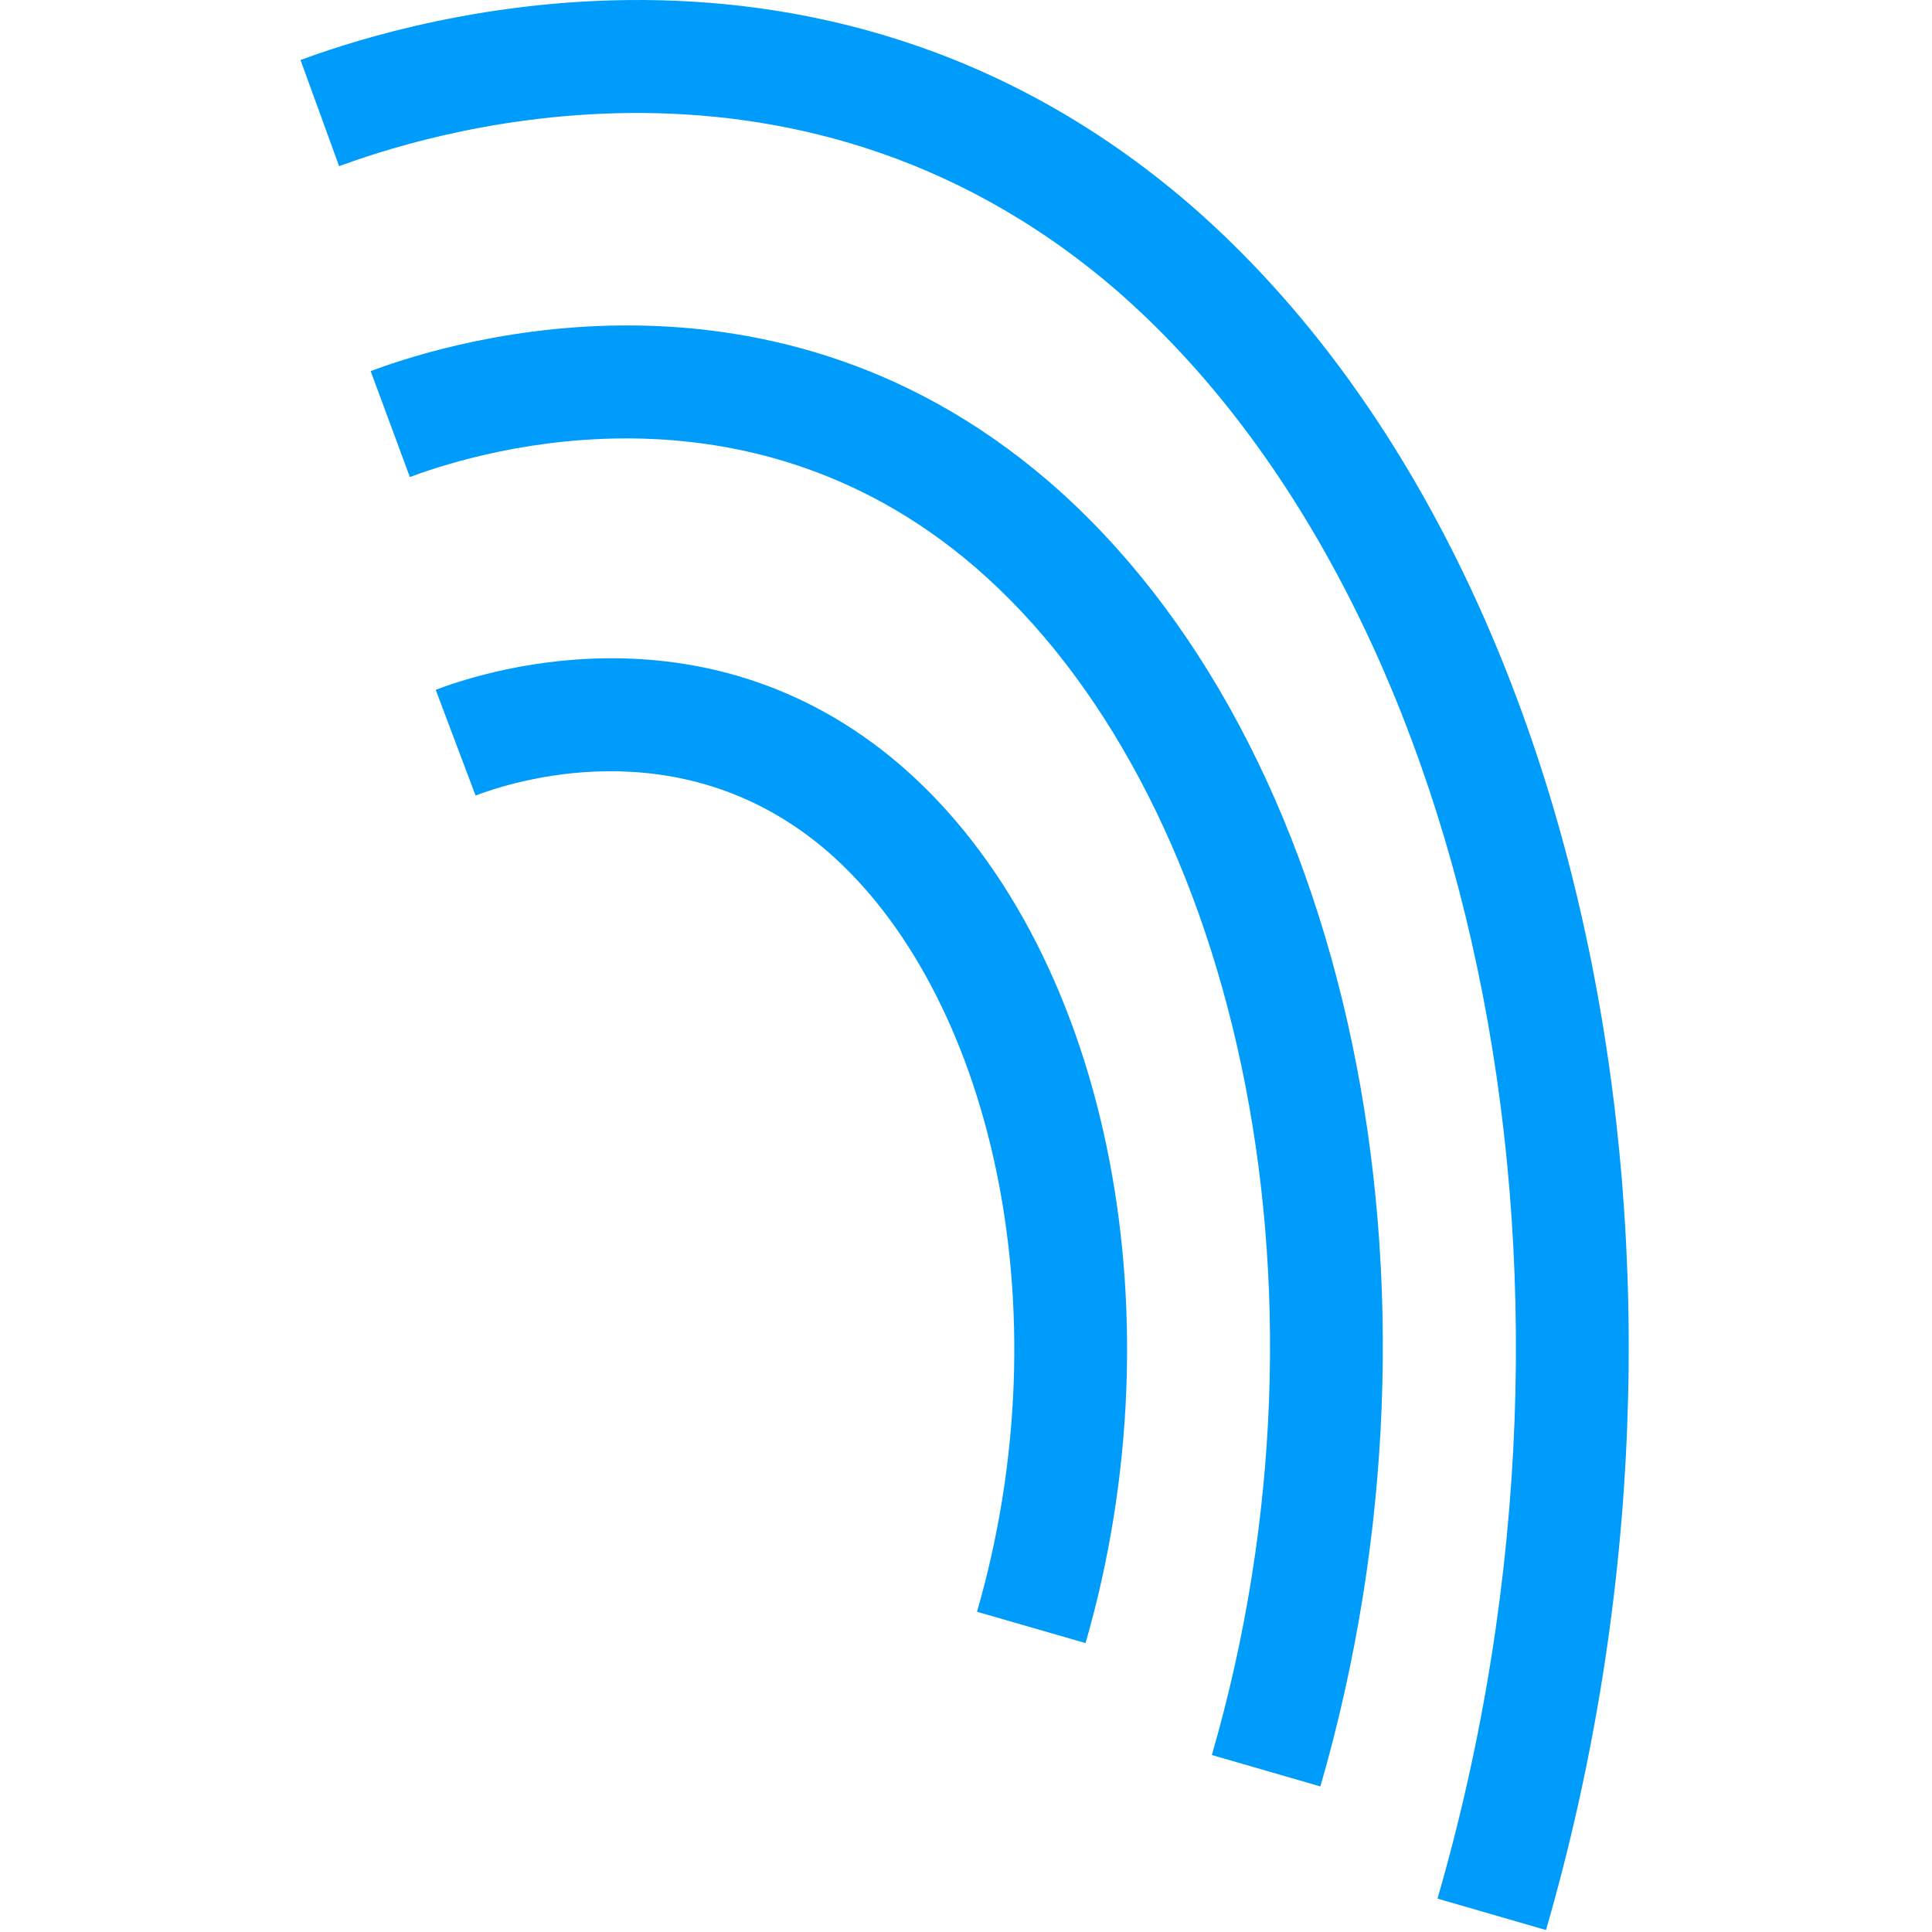 <svg xmlns="http://www.w3.org/2000/svg" width="512" height="512" viewBox="0 0 512 512" fill="none"><path fill-rule="evenodd" clip-rule="evenodd" d="M219.276 225.612C180.143 191.896 134.398 207.666 126.028 210.821L115.467 182.807C124.925 179.242 185.972 157.379 238.84 202.95L238.856 202.964L238.873 202.979C293.066 249.973 313.298 346.672 287.684 435.439L258.92 427.138C282.416 345.709 261.953 262.636 219.276 225.612Z" fill="#009CFB"></path><path fill-rule="evenodd" clip-rule="evenodd" d="M258.483 150.351C195.46 96.03 121.797 121.544 108.618 126.42L98.229 98.342C112.297 93.137 201.281 61.522 278.029 127.674L278.04 127.683C357.667 196.446 388.48 340.221 349.914 473.423L321.156 465.096C357.604 339.215 326.526 209.121 258.483 150.351Z" fill="#009CFB"></path><path fill-rule="evenodd" clip-rule="evenodd" d="M295.566 76.669C208.76 2.119 107.804 37.511 89.87 44.034L79.638 15.898C98.2 9.147 214.538 -32.408 315.098 53.98L315.122 54L315.145 54.02C419.641 144.537 460.892 334.668 409.708 511.479L380.951 503.154C430.008 333.686 388.517 157.208 295.566 76.669Z" fill="#009CFB"></path></svg>